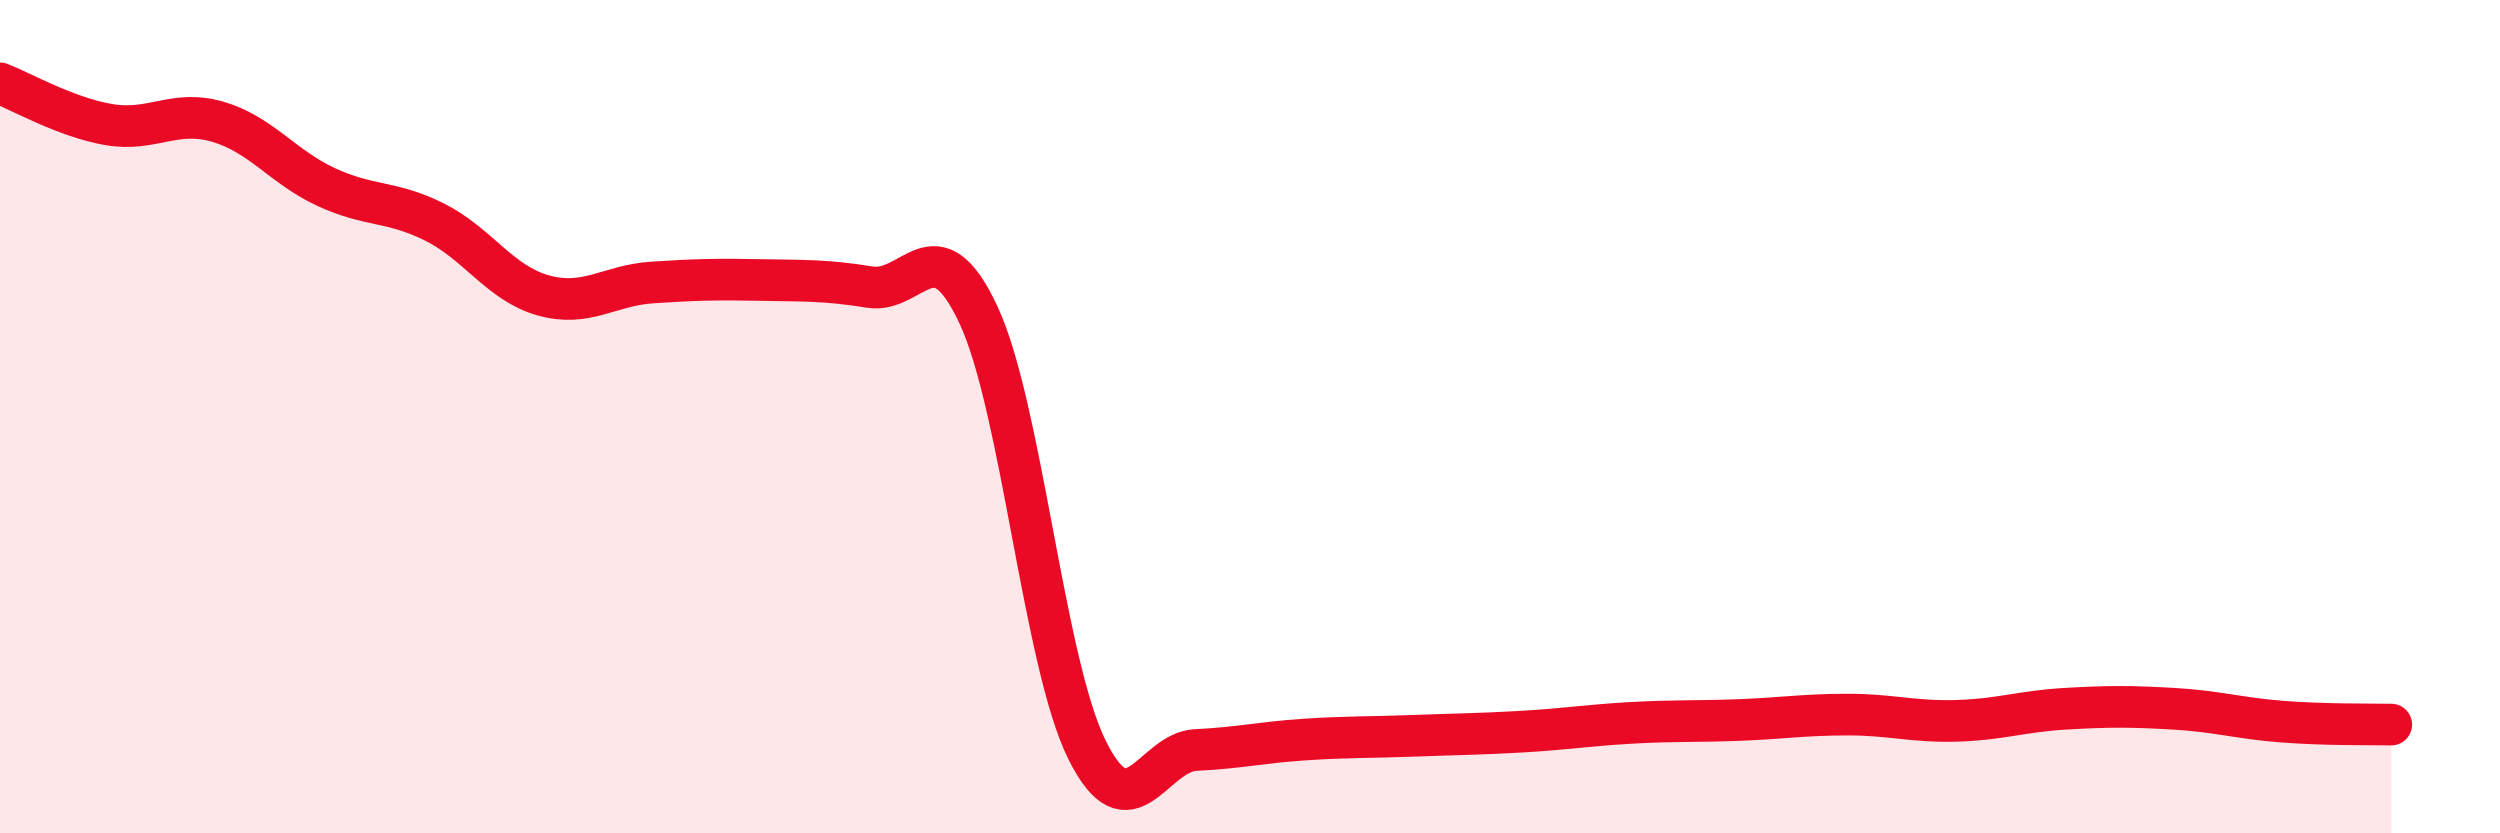 
    <svg width="60" height="20" viewBox="0 0 60 20" xmlns="http://www.w3.org/2000/svg">
      <path
        d="M 0,2 C 0.52,2.2 1.57,2.81 2.61,2.99 C 3.65,3.17 4.18,2.62 5.22,2.92 C 6.26,3.22 6.79,4.01 7.83,4.49 C 8.87,4.97 9.39,4.81 10.43,5.33 C 11.47,5.85 12,6.8 13.04,7.09 C 14.08,7.38 14.61,6.85 15.65,6.78 C 16.69,6.71 17.22,6.7 18.26,6.72 C 19.3,6.74 19.83,6.72 20.87,6.89 C 21.91,7.06 22.44,5.33 23.48,7.55 C 24.52,9.77 25.05,15.91 26.09,18 C 27.13,20.09 27.66,18.05 28.7,18 C 29.74,17.95 30.26,17.82 31.3,17.75 C 32.34,17.68 32.87,17.7 33.91,17.66 C 34.95,17.62 35.48,17.62 36.52,17.56 C 37.56,17.5 38.09,17.41 39.13,17.35 C 40.17,17.29 40.7,17.32 41.74,17.28 C 42.78,17.24 43.31,17.15 44.35,17.15 C 45.39,17.15 45.92,17.33 46.96,17.3 C 48,17.27 48.53,17.07 49.57,17.01 C 50.61,16.95 51.13,16.95 52.17,17.01 C 53.21,17.07 53.74,17.24 54.78,17.32 C 55.82,17.4 56.87,17.38 57.39,17.39L57.39 20L0 20Z"
        fill="#EB0A25"
        opacity="0.1"
        stroke-linecap="round"
        stroke-linejoin="round"
      />
      <path
        d="M 0,2 C 0.52,2.2 1.57,2.81 2.61,2.99 C 3.65,3.17 4.18,2.62 5.22,2.92 C 6.26,3.22 6.79,4.01 7.83,4.49 C 8.87,4.97 9.39,4.81 10.43,5.33 C 11.47,5.85 12,6.8 13.04,7.09 C 14.08,7.38 14.61,6.85 15.65,6.78 C 16.69,6.71 17.22,6.7 18.26,6.72 C 19.3,6.74 19.83,6.72 20.87,6.89 C 21.91,7.06 22.44,5.33 23.48,7.55 C 24.52,9.77 25.05,15.91 26.09,18 C 27.13,20.09 27.66,18.05 28.7,18 C 29.74,17.95 30.26,17.82 31.3,17.75 C 32.34,17.68 32.87,17.7 33.91,17.66 C 34.95,17.62 35.48,17.62 36.52,17.56 C 37.56,17.5 38.09,17.41 39.13,17.35 C 40.17,17.29 40.7,17.32 41.74,17.28 C 42.78,17.24 43.31,17.15 44.35,17.15 C 45.39,17.15 45.92,17.33 46.96,17.3 C 48,17.27 48.53,17.07 49.57,17.01 C 50.61,16.95 51.13,16.95 52.17,17.01 C 53.21,17.07 53.74,17.24 54.78,17.32 C 55.82,17.4 56.87,17.38 57.39,17.39"
        stroke="#EB0A25"
        stroke-width="1"
        fill="none"
        stroke-linecap="round"
        stroke-linejoin="round"
      />
    </svg>
  